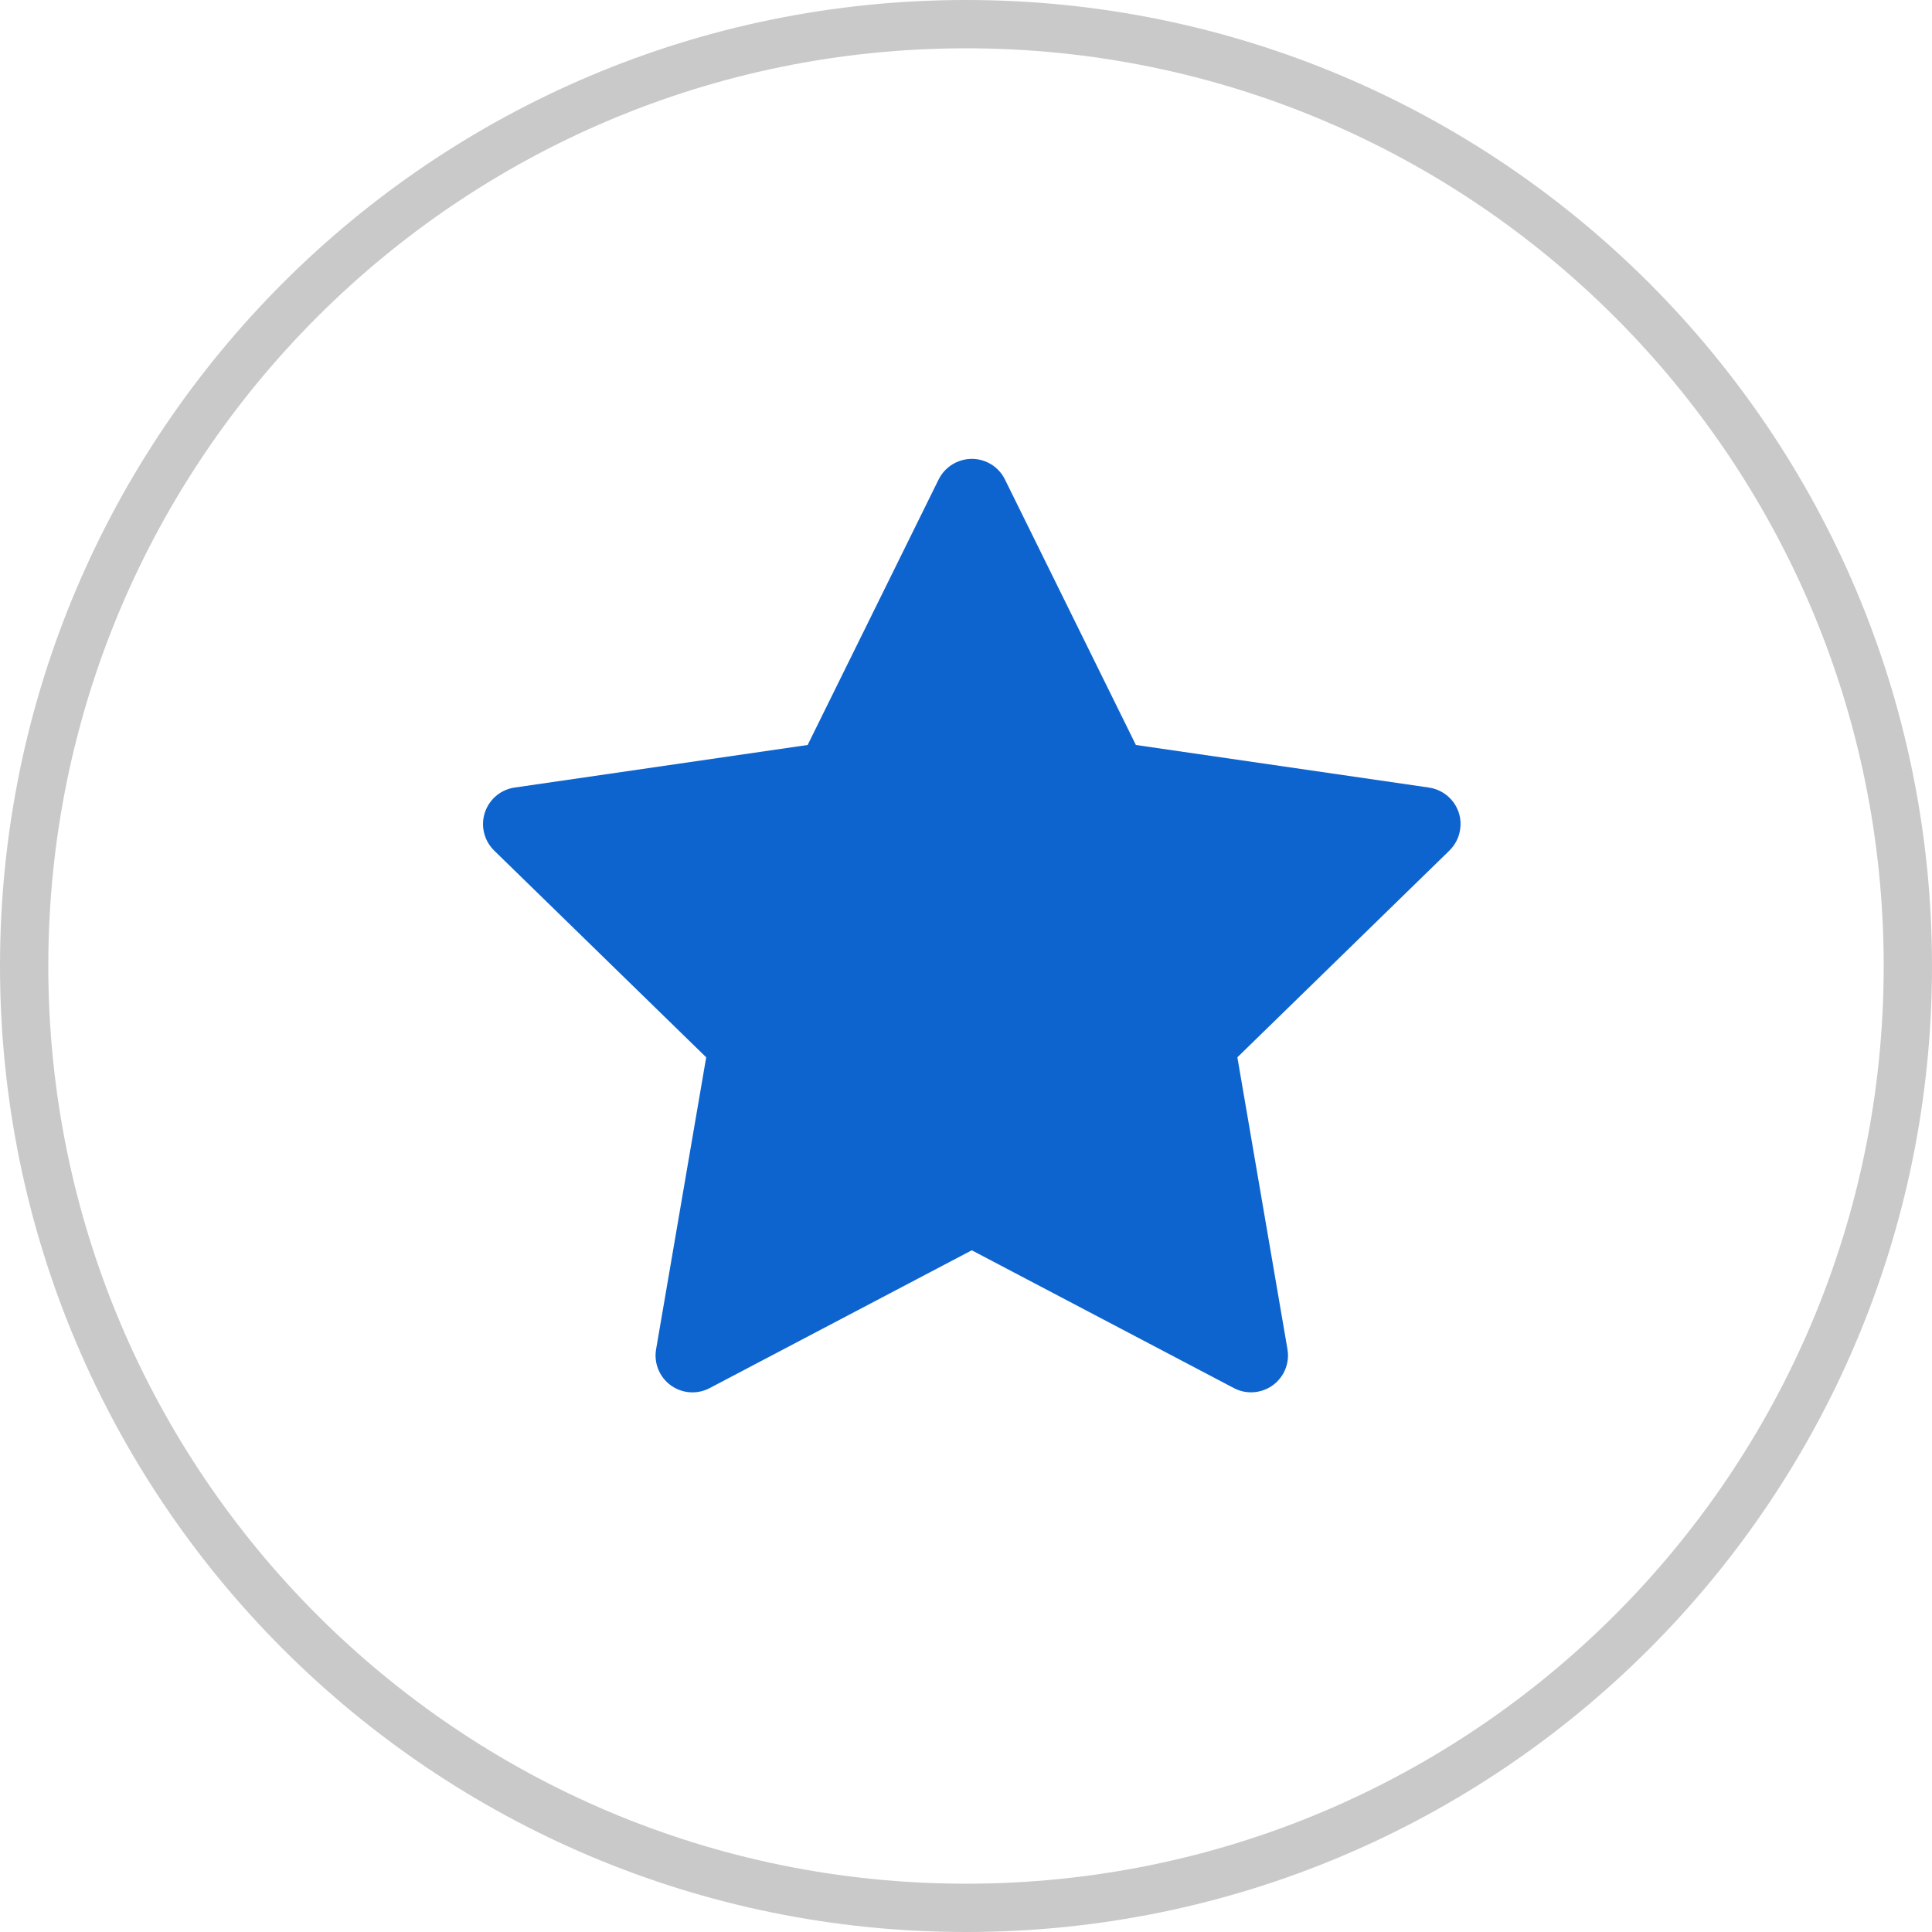 <?xml version="1.0" encoding="UTF-8"?> <svg xmlns="http://www.w3.org/2000/svg" width="80" height="80" viewBox="0 0 80 80" fill="none"> <g clip-path="url(#clip0_57_7)"> <path d="M40 79C61.539 79 79 61.539 79 40C79 18.461 61.539 1 40 1C18.461 1 1 18.461 1 40C1 61.539 18.461 79 40 79Z" stroke="#C9C9C9" stroke-width="2"></path> <path d="M44 36.666C44 38.876 42.209 40.666 40 40.666V42.666C43.314 42.666 46 39.98 46 36.666H44ZM40 40.666C37.791 40.666 36 38.876 36 36.666H34C34 39.98 36.686 42.666 40 42.666V40.666ZM36 36.666C36 34.457 37.791 32.666 40 32.666V30.666C36.686 30.666 34 33.353 34 36.666H36ZM40 32.666C42.209 32.666 44 34.457 44 36.666H46C46 33.353 43.314 30.666 40 30.666V32.666Z" fill="#0D64CF"></path> <path d="M59.17 32.611L47.035 30.848L41.611 19.851C41.463 19.55 41.219 19.306 40.918 19.158C40.163 18.785 39.245 19.096 38.868 19.851L33.443 30.848L21.308 32.611C20.974 32.659 20.668 32.817 20.434 33.056C20.151 33.347 19.995 33.739 20 34.144C20.006 34.55 20.172 34.938 20.463 35.221L29.242 43.781L27.168 55.868C27.119 56.149 27.15 56.438 27.258 56.702C27.365 56.967 27.544 57.196 27.775 57.363C28.006 57.531 28.279 57.631 28.564 57.651C28.849 57.671 29.133 57.611 29.386 57.478L40.239 51.772L51.093 57.478C51.389 57.636 51.734 57.688 52.063 57.631C52.895 57.488 53.454 56.699 53.311 55.868L51.237 43.781L60.016 35.221C60.255 34.987 60.413 34.681 60.461 34.346C60.59 33.51 60.007 32.736 59.17 32.611V32.611Z" fill="#0D64CF"></path> </g> <defs> <clipPath id="clip0_57_7"> <rect width="80" height="80" fill="white"></rect> </clipPath> </defs> </svg> 